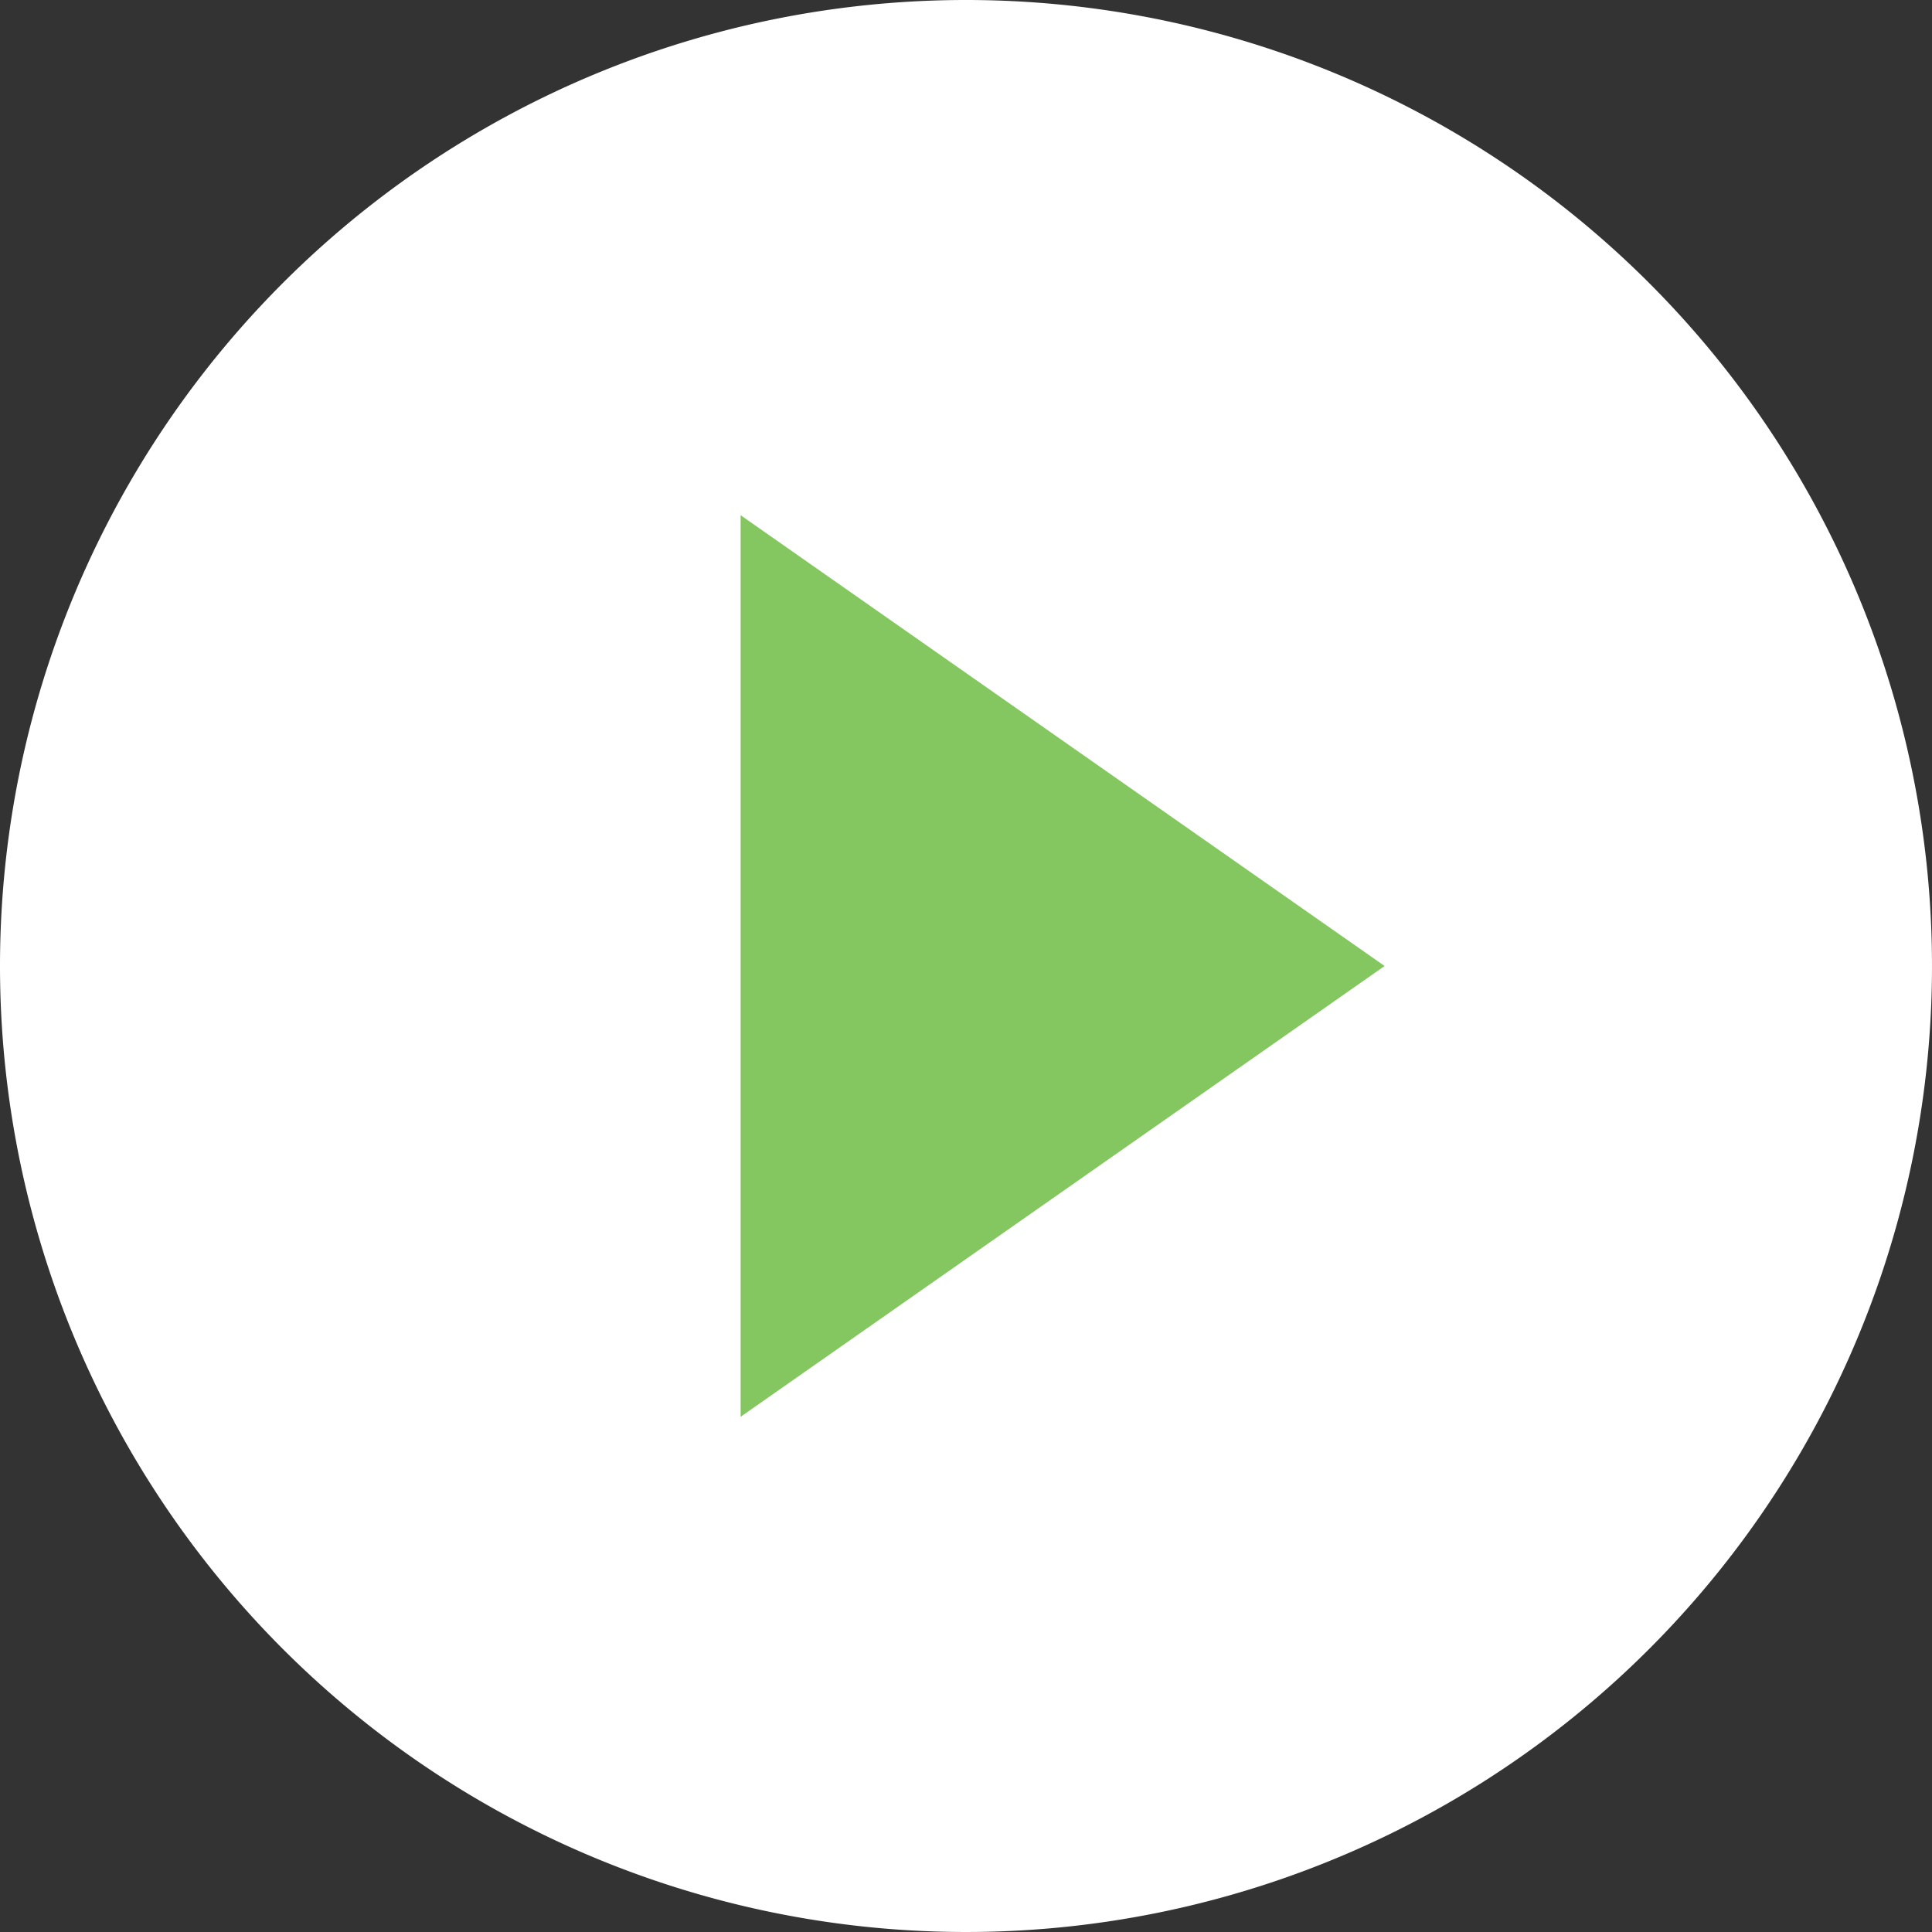 <svg xmlns="http://www.w3.org/2000/svg" width="40" height="40"><rect width="100%" height="100%" fill="#333333" stroke="none"/><g data-name="グループ 621"><path data-name="パス 704" d="M20 0A20 20 0 110 20 20 20 0 0120 0z" fill="#fff"/><path data-name="多角形 3" d="M28.667 20l-13.333 9.333V10.667z" fill="#84c761"/></g></svg>